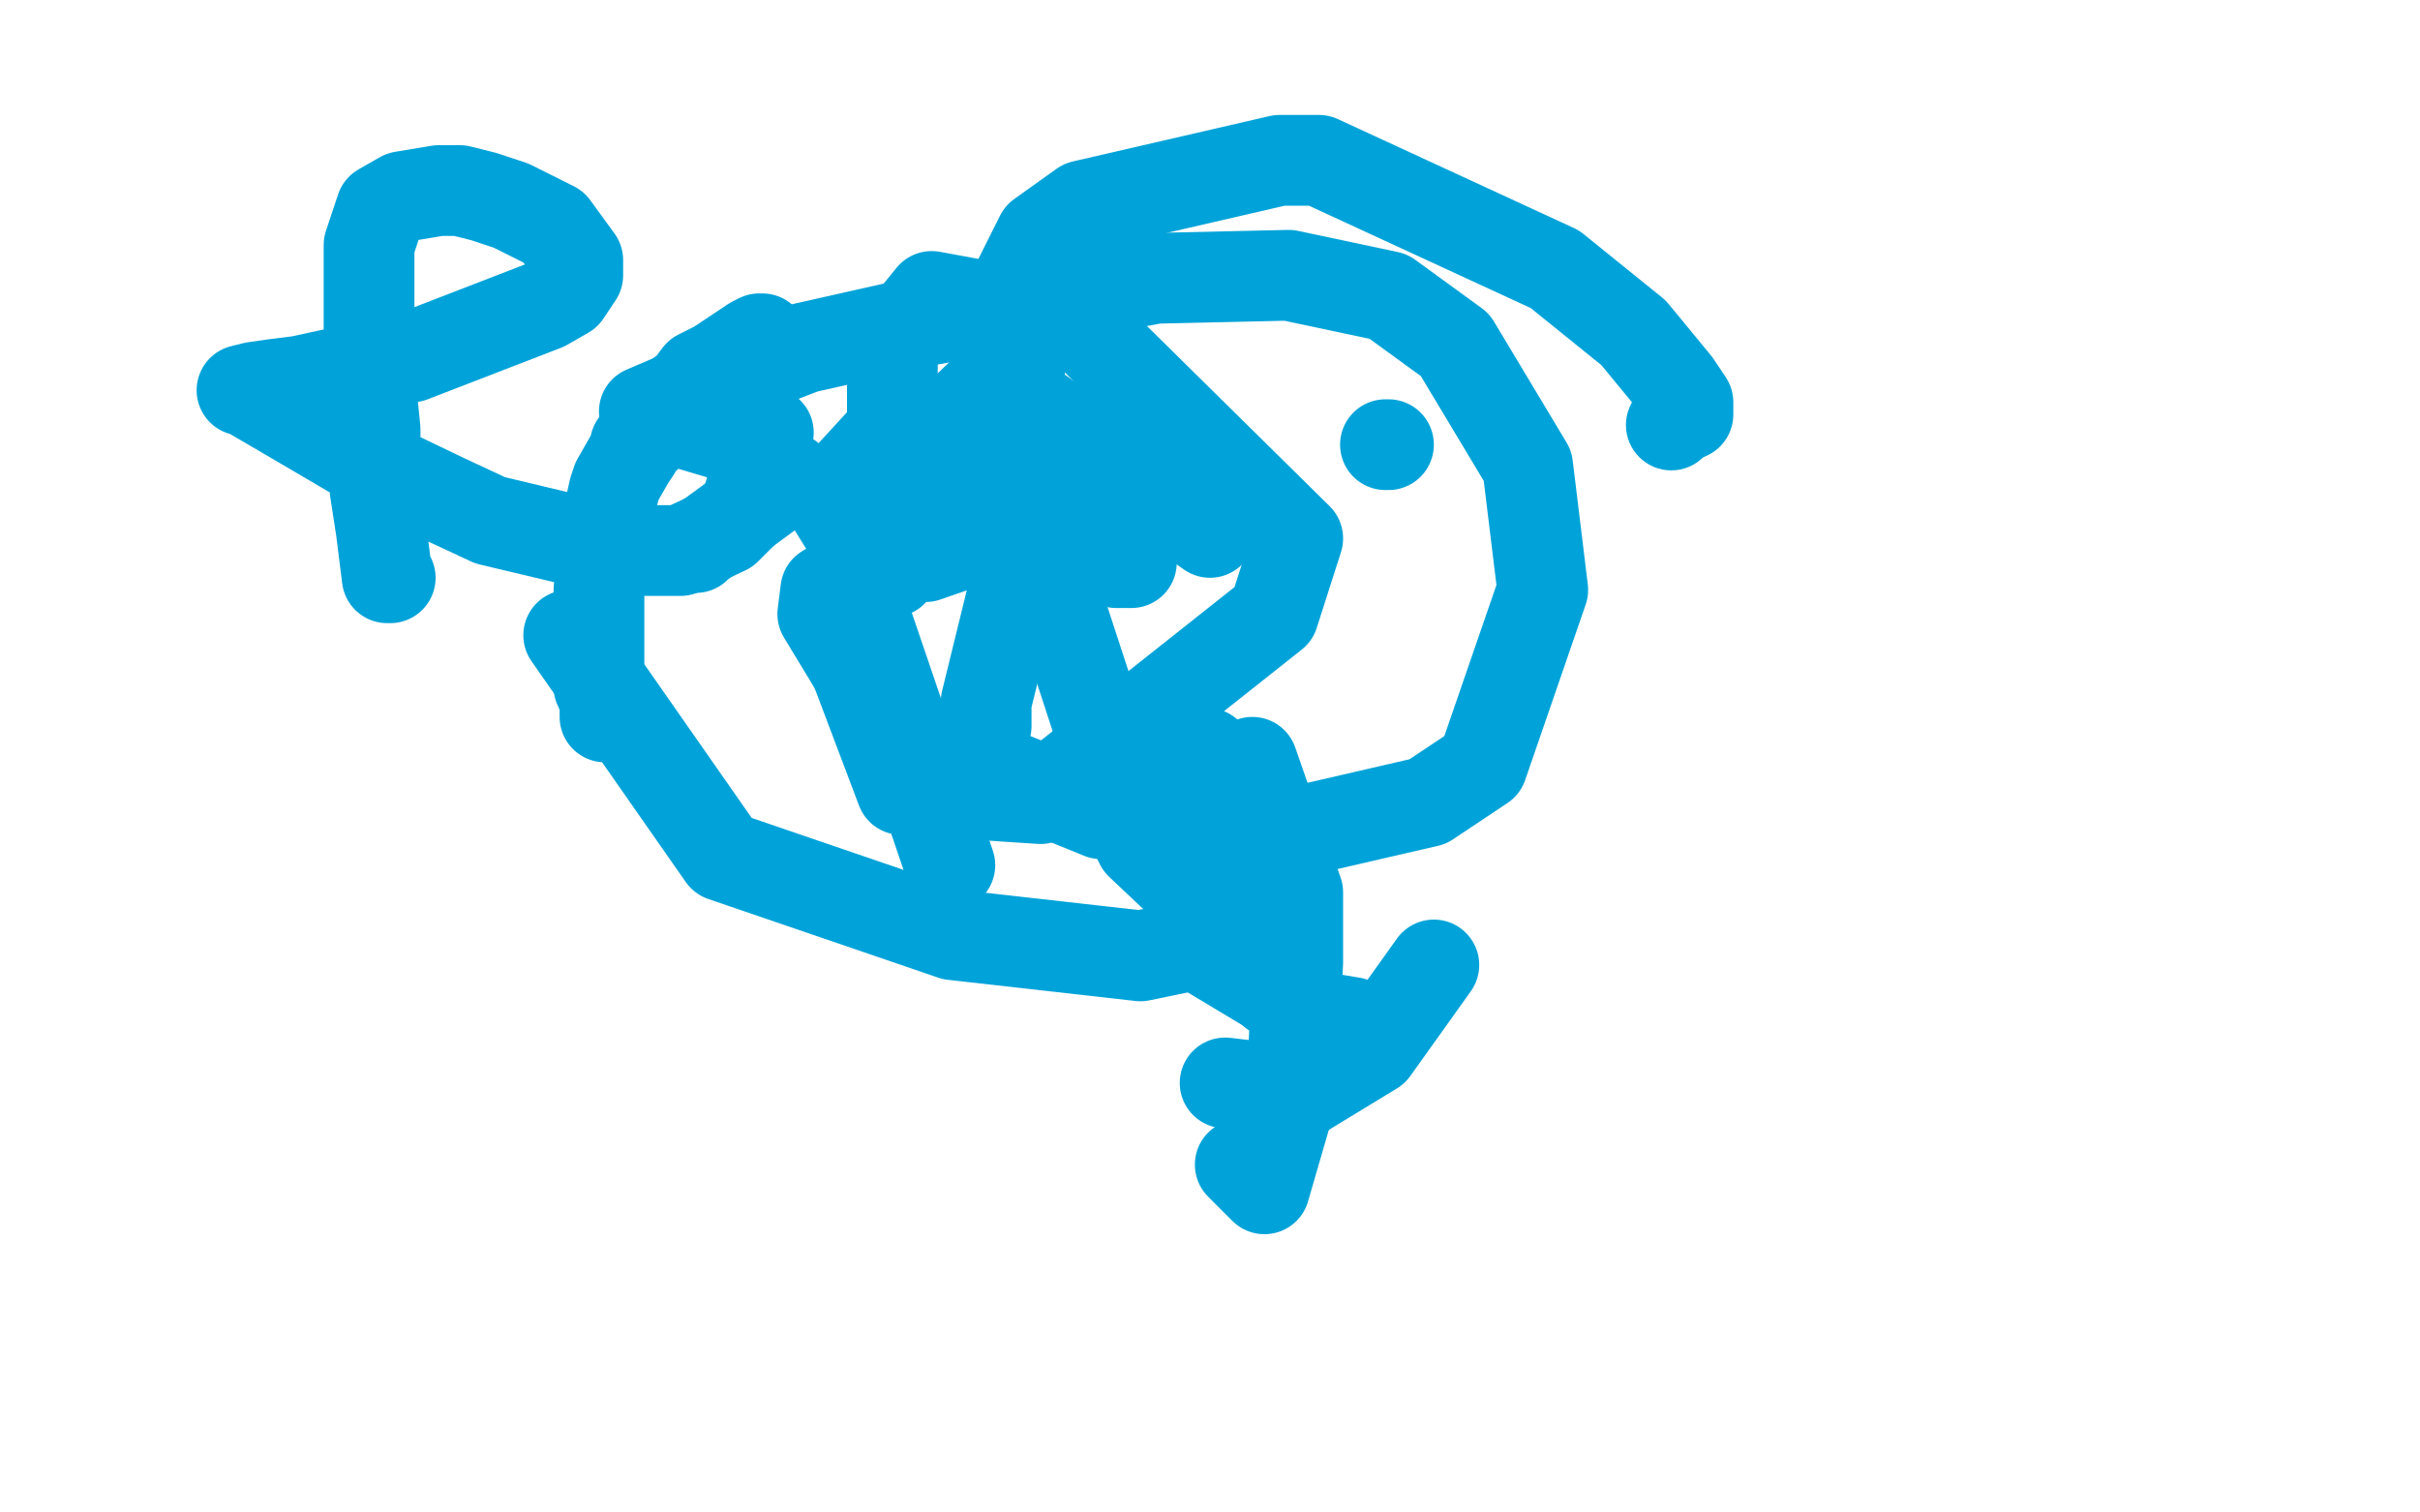 <?xml version="1.0" standalone="no"?>
<!DOCTYPE svg PUBLIC "-//W3C//DTD SVG 1.1//EN"
"http://www.w3.org/Graphics/SVG/1.1/DTD/svg11.dtd">

<svg width="800" height="500" version="1.1" xmlns="http://www.w3.org/2000/svg" xmlns:xlink="http://www.w3.org/1999/xlink" style="stroke-antialiasing: false"><desc>This SVG has been created on https://colorillo.com/</desc><rect x='0' y='0' width='800' height='500' style='fill: rgb(255,255,255); stroke-width:0' /><polyline points="200,237 200,236 200,236 200,233 200,233 199,229 199,229 198,227 198,227 198,226 198,226 198,220 198,220 198,210 198,210 198,208 198,208 198,205 198,205 198,202 198,202 198,199 198,199 198,195 198,195 200,176 200,176 201,171 201,171 203,162 203,162 204,159 204,159 208,152 208,152 210,149 210,149 210,147 210,147 213,145 213,145 215,141 215,141 220,134 220,134 223,132 223,132 228,128 228,128 231,124 231,124 237,121 237,121 249,113 249,113 251,112 251,112 252,112 252,112" style="fill: none; stroke: #00a3d9; stroke-width: 30; stroke-linejoin: round; stroke-linecap: round; stroke-antialiasing: false; stroke-antialias: 0; opacity: 1.0"/>
<polyline points="129,191 128,191 128,191 126,175 126,175 124,162 124,162 124,142 124,142 122,122 122,122 122,81 122,81 126,69 126,69 133,65 133,65 145,63 145,63 152,63 152,63 160,65 160,65 169,68 169,68 183,75 183,75 191,86 191,86 191,89 191,89 191,91 191,91 187,97 187,97 180,101 180,101 136,118 136,118 99,126 99,126 91,127 91,127 84,128 84,128 80,129 80,129 81,129 81,129 93,136 93,136 122,153 122,153 147,165 147,165 162,172 162,172 204,182 204,182 225,182 225,182 240,175 240,175 246,169 246,169 254,143 254,143" style="fill: none; stroke: #00a3d9; stroke-width: 30; stroke-linejoin: round; stroke-linecap: round; stroke-antialiasing: false; stroke-antialias: 0; opacity: 1.0"/>
<polyline points="188,210 239,283 239,283 315,309 315,309 377,316 377,316 406,310 406,310 427,289 427,289 424,278 424,278" style="fill: none; stroke: #00a3d9; stroke-width: 30; stroke-linejoin: round; stroke-linecap: round; stroke-antialiasing: false; stroke-antialias: 0; opacity: 1.0"/>
<polyline points="405,358 431,361 431,361 454,347 454,347 474,319 474,319" style="fill: none; stroke: #00a3d9; stroke-width: 30; stroke-linejoin: round; stroke-linecap: round; stroke-antialiasing: false; stroke-antialias: 0; opacity: 1.0"/>
<polyline points="399,249 387,262 387,262 400,315 400,315 435,336 435,336 447,338 447,338" style="fill: none; stroke: #00a3d9; stroke-width: 30; stroke-linejoin: round; stroke-linecap: round; stroke-antialiasing: false; stroke-antialias: 0; opacity: 1.0"/>
<polyline points="410,385 418,393 418,393 427,362 427,362 429,318 429,318 429,295 429,295 414,252 414,252" style="fill: none; stroke: #00a3d9; stroke-width: 30; stroke-linejoin: round; stroke-linecap: round; stroke-antialiasing: false; stroke-antialias: 0; opacity: 1.0"/>
<polyline points="386,275 409,315 409,315 421,328 421,328 422,328 422,328 413,313 413,313 377,279 377,279 374,273 374,273 339,166 339,166 337,127 337,127 337,92 337,92 344,78 344,78 358,68 358,68 423,53 423,53 436,53 436,53 514,89 514,89 540,110 540,110 554,127 554,127 558,133 558,133 558,137 558,137" style="fill: none; stroke: #00a3d9; stroke-width: 30; stroke-linejoin: round; stroke-linecap: round; stroke-antialiasing: false; stroke-antialias: 0; opacity: 1.0"/>
<circle cx="552.5" cy="140.5" r="15" style="fill: #00a3d9; stroke-antialiasing: false; stroke-antialias: 0; opacity: 1.0"/>
<polyline points="459,147 458,147 458,147" style="fill: none; stroke: #00a3d9; stroke-width: 30; stroke-linejoin: round; stroke-linecap: round; stroke-antialiasing: false; stroke-antialias: 0; opacity: 1.0"/>
<polyline points="240,144 213,136 213,136 227,130 227,130 266,115 266,115 306,106 306,106 382,92 382,92 426,91 426,91 459,98 459,98 481,114 481,114 505,154 505,154 510,195 510,195 490,253 490,253 472,265 472,265 433,274 433,274 364,269 364,269 295,241 295,241 272,203 272,203 273,195 273,195 312,171 312,171 330,165 330,165" style="fill: none; stroke: #00a3d9; stroke-width: 30; stroke-linejoin: round; stroke-linecap: round; stroke-antialiasing: false; stroke-antialias: 0; opacity: 1.0"/>
<polyline points="374,186 369,186 369,186 342,179 342,179 322,177 322,177 298,178 298,178 286,188 286,188 281,216 281,216 298,261 298,261 344,264 344,264 421,203 421,203 429,178 429,178 357,107 357,107 308,98 308,98 295,114 295,114 295,189 295,189" style="fill: none; stroke: #00a3d9; stroke-width: 30; stroke-linejoin: round; stroke-linecap: round; stroke-antialiasing: false; stroke-antialias: 0; opacity: 1.0"/>
<polyline points="354,180 311,173 311,173 289,181 289,181 283,195 283,195 314,286 314,286" style="fill: none; stroke: #00a3d9; stroke-width: 30; stroke-linejoin: round; stroke-linecap: round; stroke-antialiasing: false; stroke-antialias: 0; opacity: 1.0"/>
<polyline points="376,174 352,167 352,167 339,179 339,179 326,232 326,232 326,240 326,240" style="fill: none; stroke: #00a3d9; stroke-width: 30; stroke-linejoin: round; stroke-linecap: round; stroke-antialiasing: false; stroke-antialias: 0; opacity: 1.0"/>
<polyline points="400,176 329,126 329,126 308,146 308,146 295,176 295,176 306,184 306,184 332,175 332,175 357,154 357,154" style="fill: none; stroke: #00a3d9; stroke-width: 30; stroke-linejoin: round; stroke-linecap: round; stroke-antialiasing: false; stroke-antialias: 0; opacity: 1.0"/>
<polyline points="296,141 274,165 274,165 290,191 290,191 293,189 293,189" style="fill: none; stroke: #00a3d9; stroke-width: 30; stroke-linejoin: round; stroke-linecap: round; stroke-antialiasing: false; stroke-antialias: 0; opacity: 1.0"/>
<polyline points="261,158 231,180 231,180 230,181 230,181" style="fill: none; stroke: #00a3d9; stroke-width: 30; stroke-linejoin: round; stroke-linecap: round; stroke-antialiasing: false; stroke-antialias: 0; opacity: 1.0"/>
</svg>
